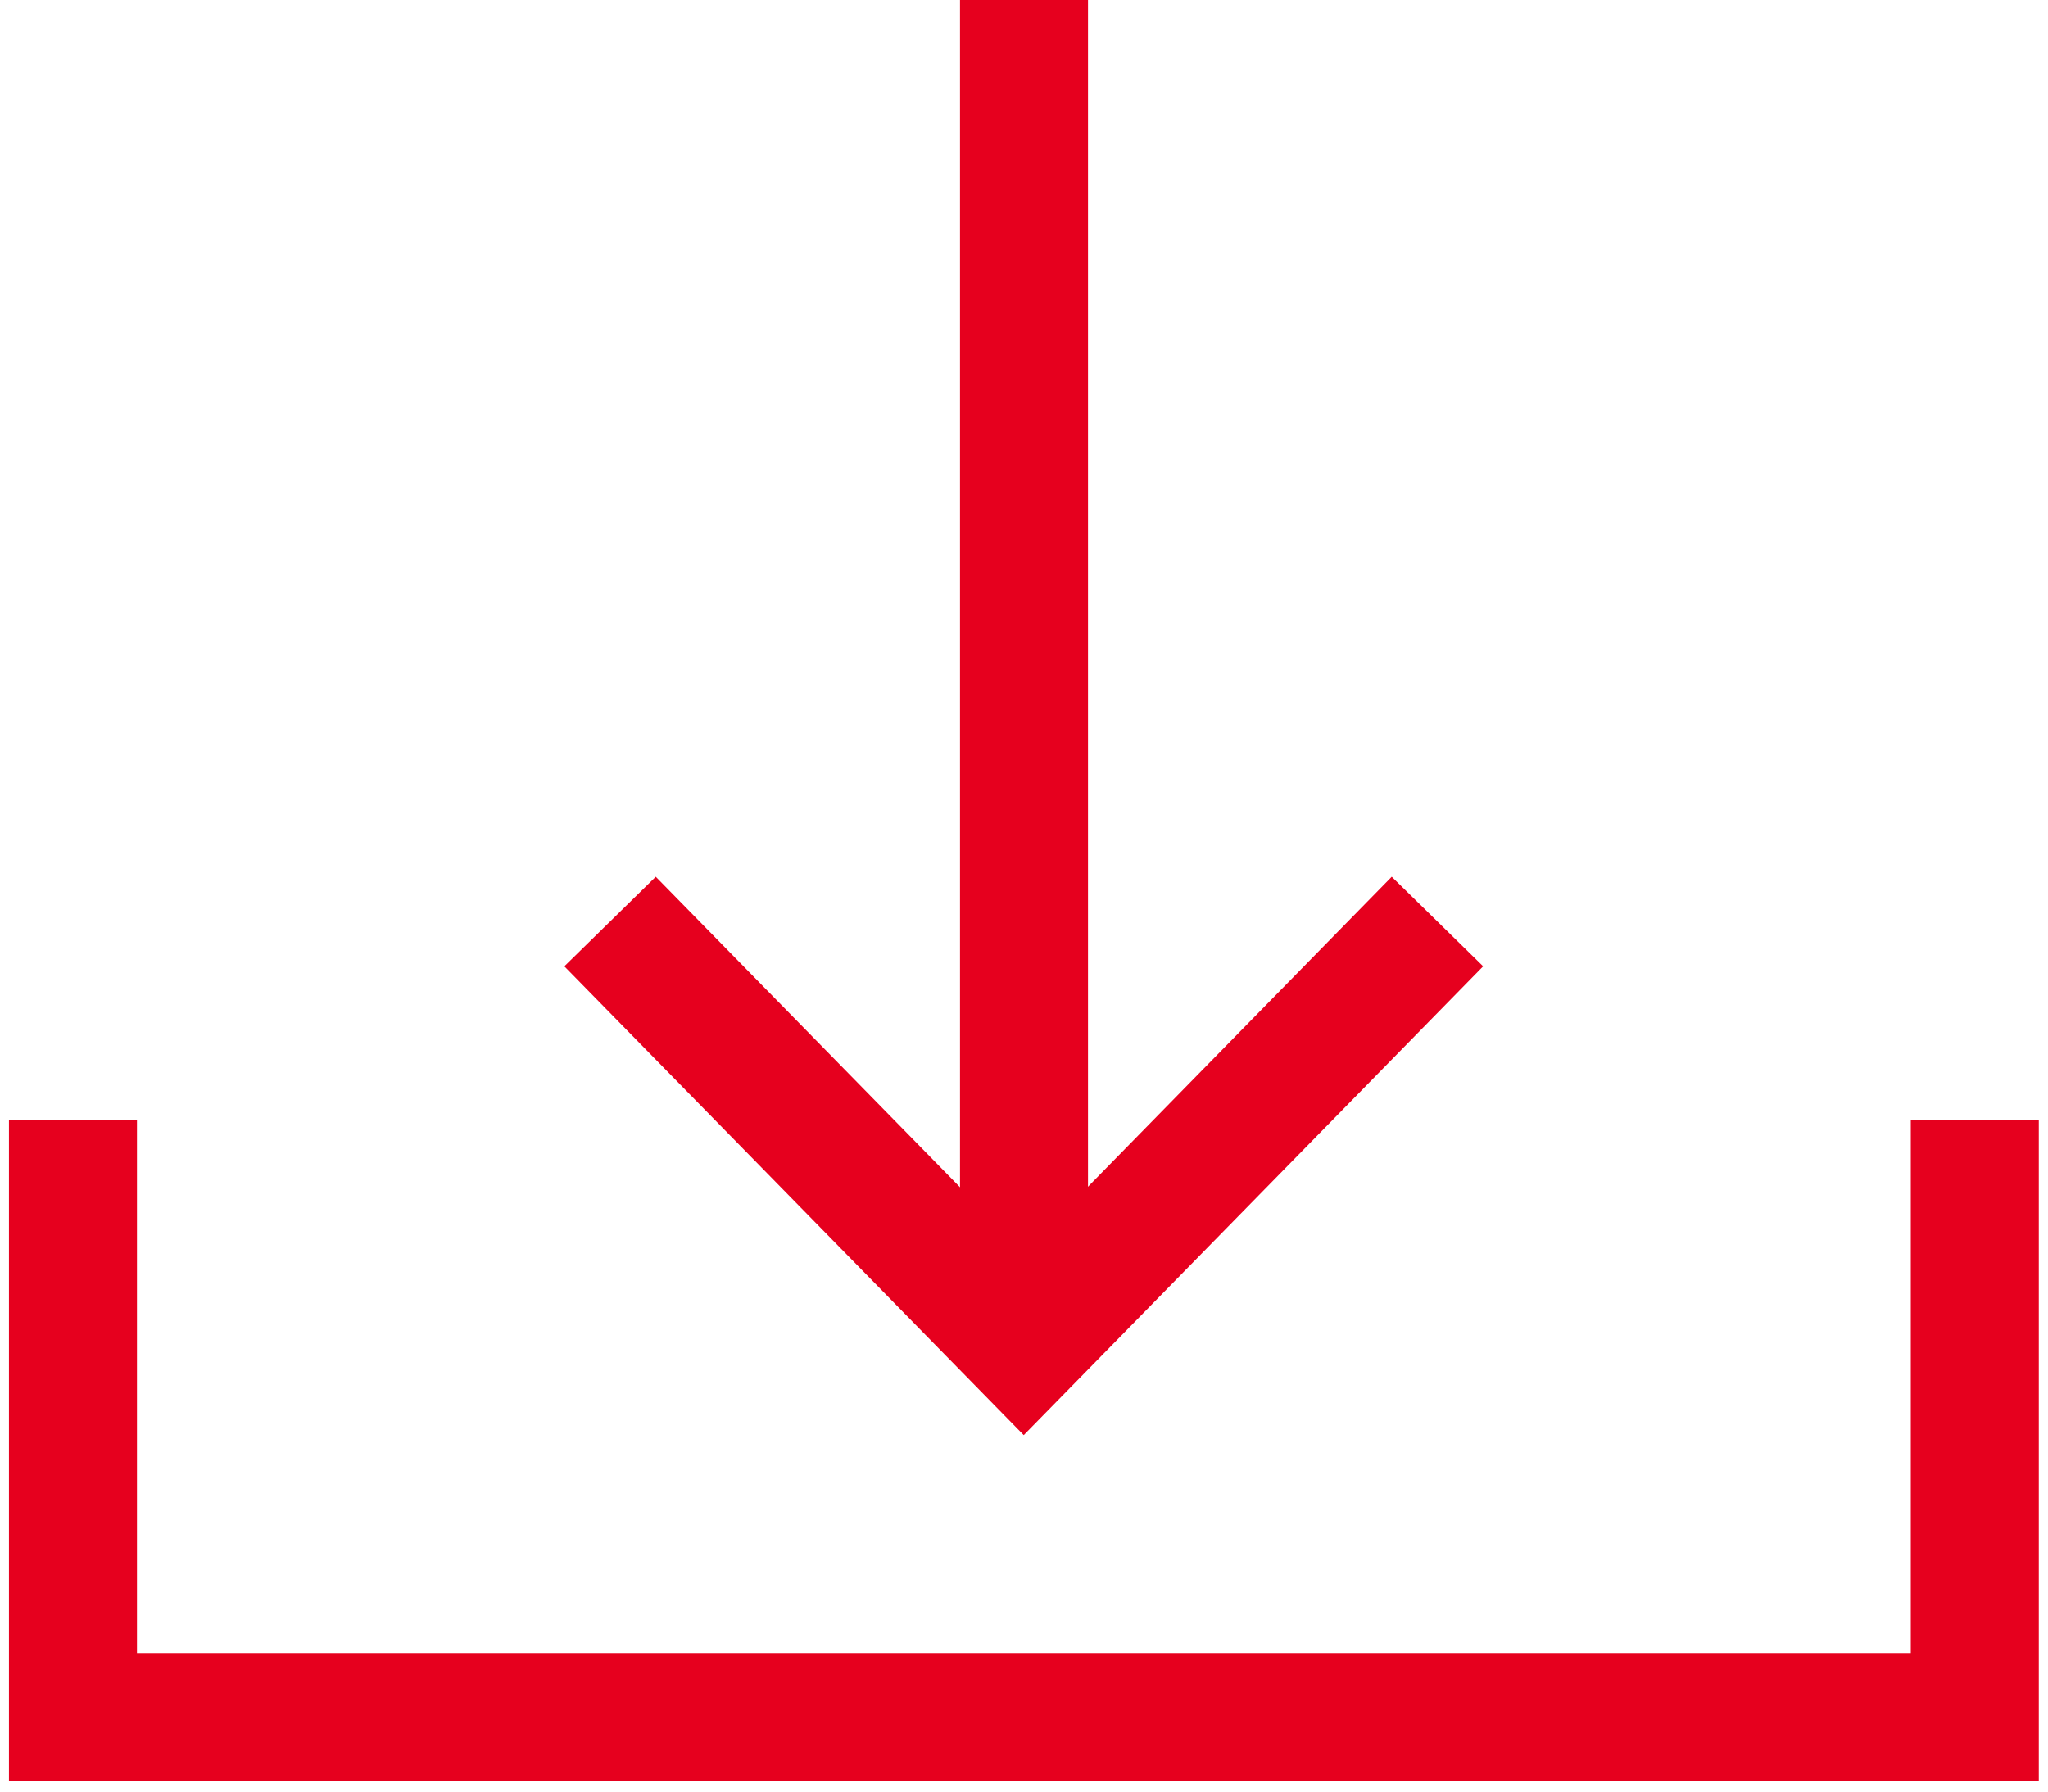 <svg width="16" height="14" viewBox="0 0 16 14" fill="none" xmlns="http://www.w3.org/2000/svg">
<g clip-path="url(#clip0_4423_859)">
<path d="M15.428 8.75V13.417H0.57V8.75" stroke="#E6001E" stroke-miterlimit="10"/>
<path d="M11.23 7.201L7.998 10.5L4.766 7.201" stroke="#E6001E" stroke-miterlimit="10"/>
<path d="M8 0V10.5" stroke="#E6001E" stroke-miterlimit="10"/>
</g>
<defs>
<clipPath id="clip0_4423_859">
<rect width="16" height="14" fill="white"/>
</clipPath>
</defs>
</svg>
